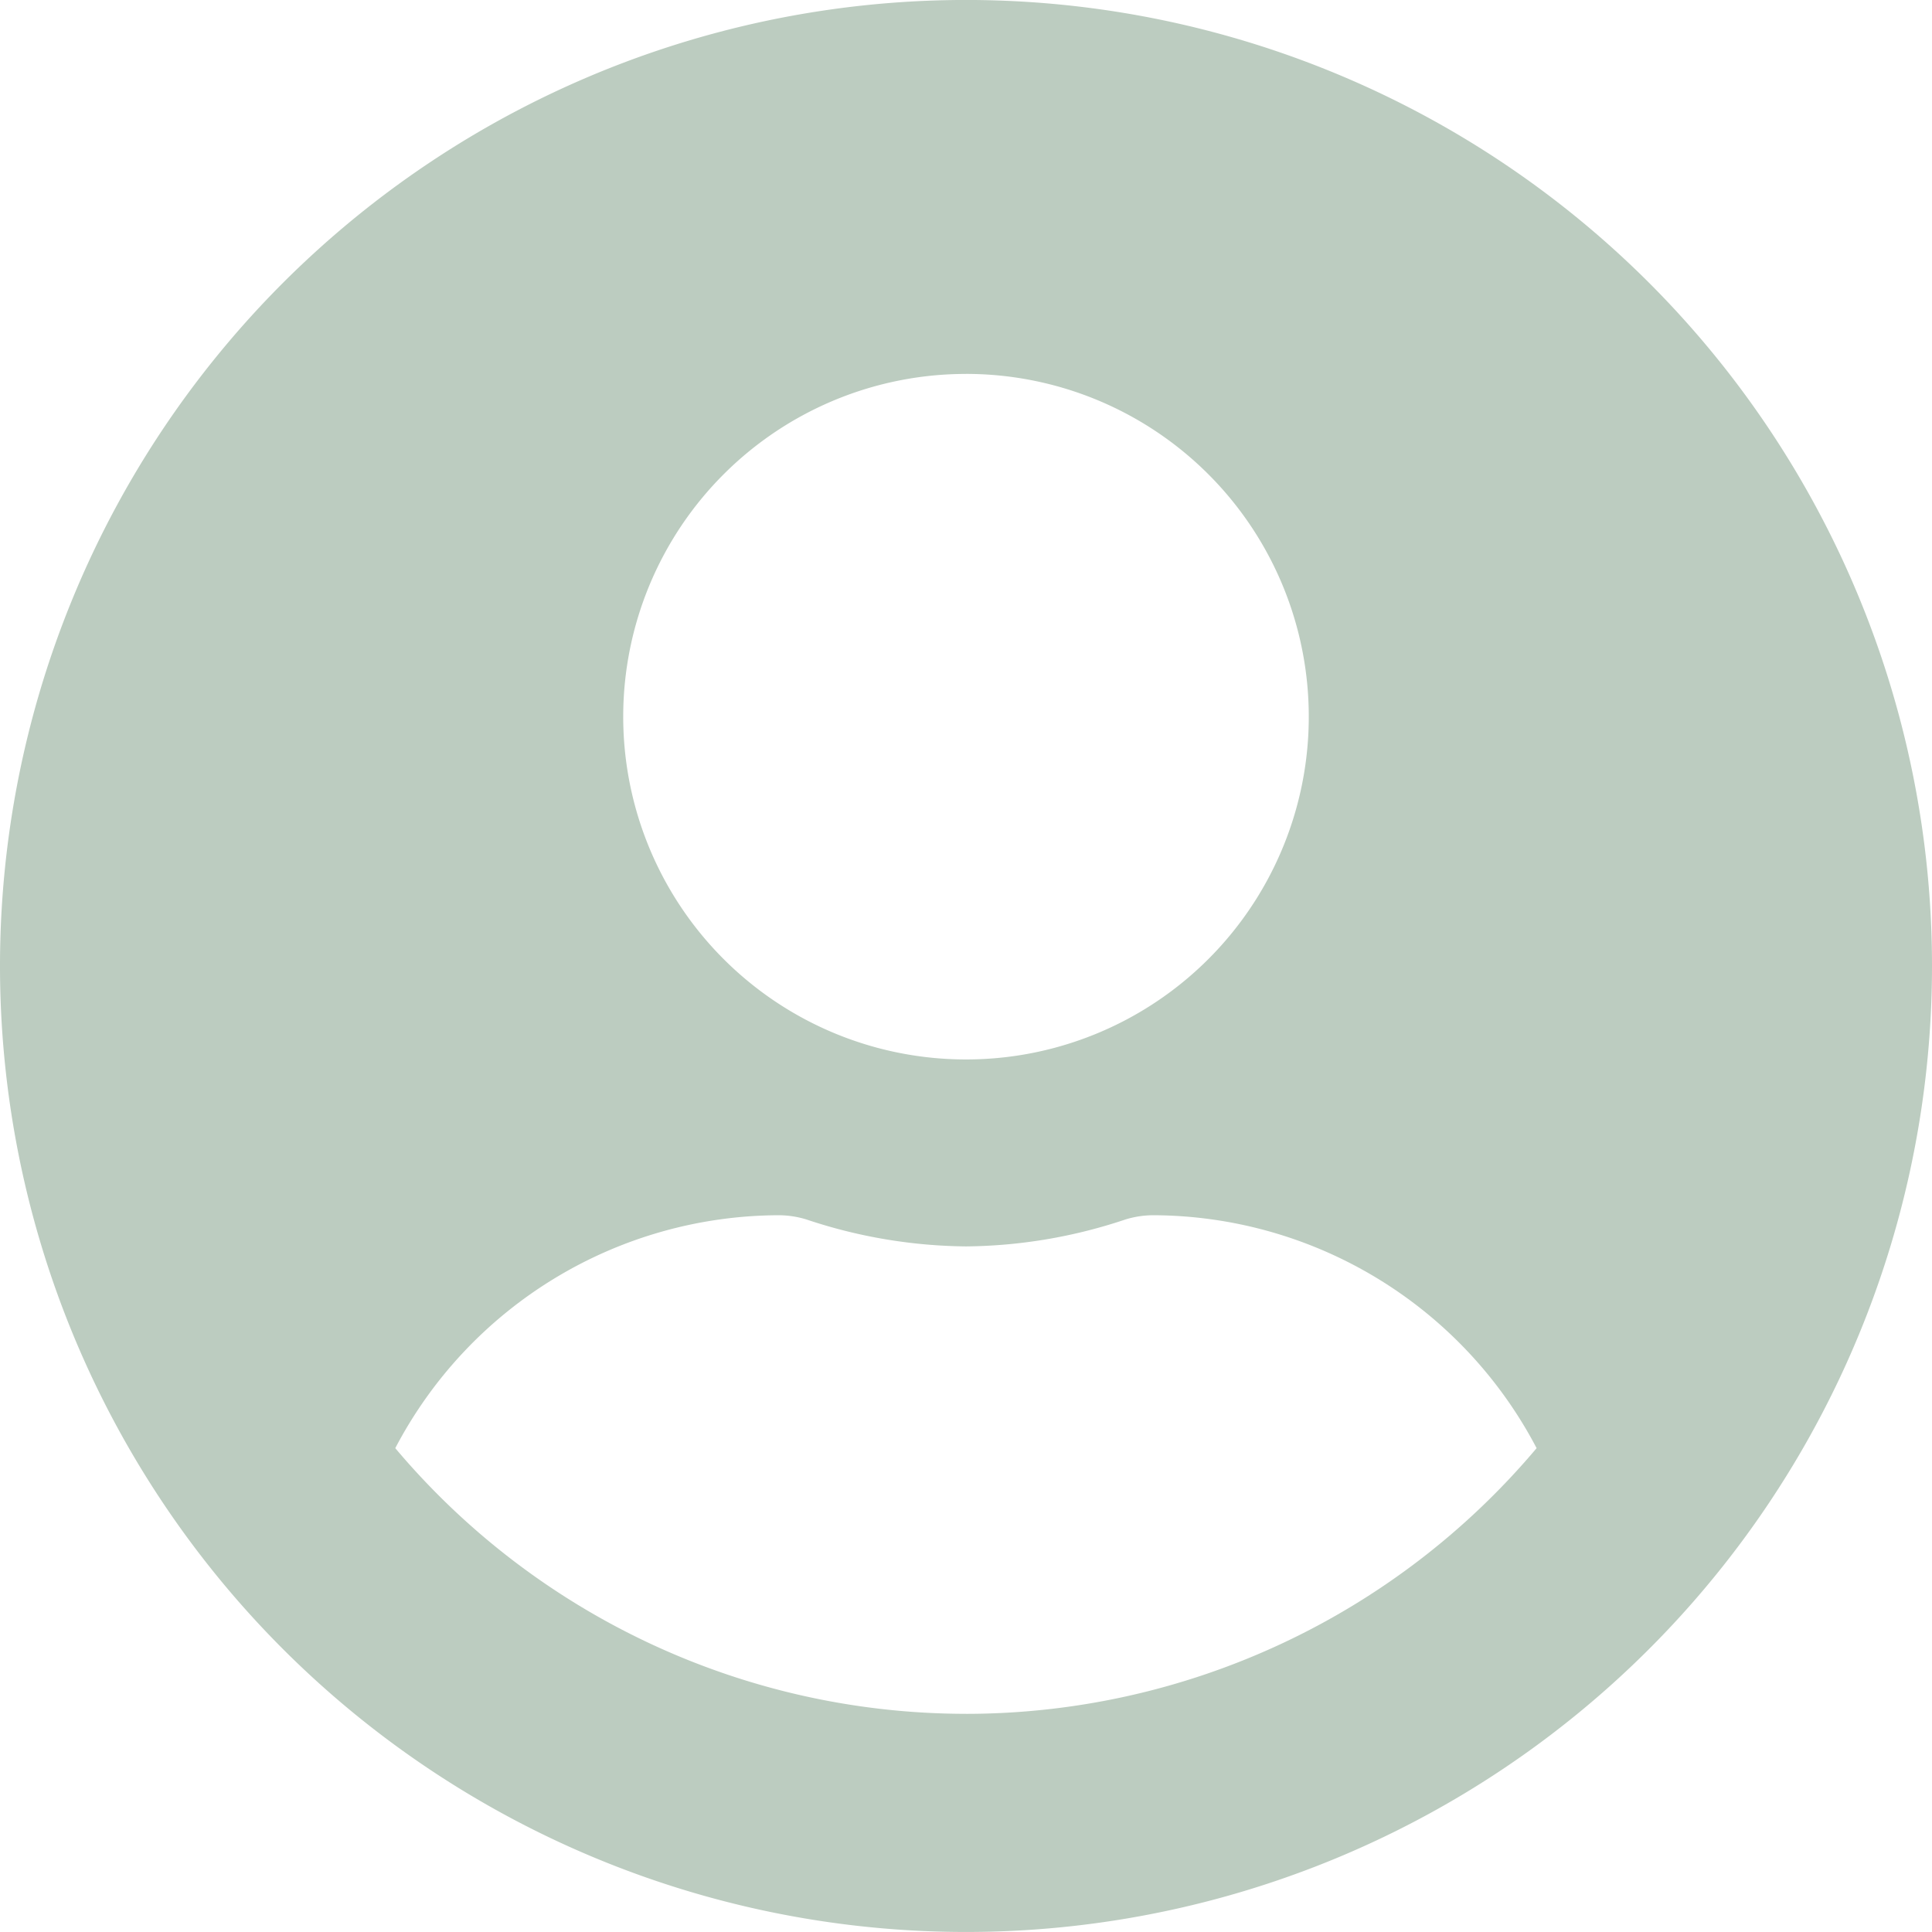 <svg xmlns="http://www.w3.org/2000/svg" width="66.688" height="66.688" viewBox="0 0 66.688 66.688">
  <path id="Icon_User" data-name="Icon User" d="M33.344.562A33.344,33.344,0,1,0,66.688,33.906,33.338,33.338,0,0,0,33.344.562Zm0,12.907A11.832,11.832,0,1,1,21.512,25.3,11.832,11.832,0,0,1,33.344,13.47Zm0,46.251a25.764,25.764,0,0,1-19.7-9.17,14.99,14.99,0,0,1,13.243-8.04,3.29,3.29,0,0,1,.955.148,17.8,17.8,0,0,0,5.5.928,17.734,17.734,0,0,0,5.5-.928,3.29,3.29,0,0,1,.955-.148,14.99,14.99,0,0,1,13.243,8.04A25.764,25.764,0,0,1,33.344,59.721Z" transform="translate(0 -0.563)" fill="#bcccc0"/>
</svg>
